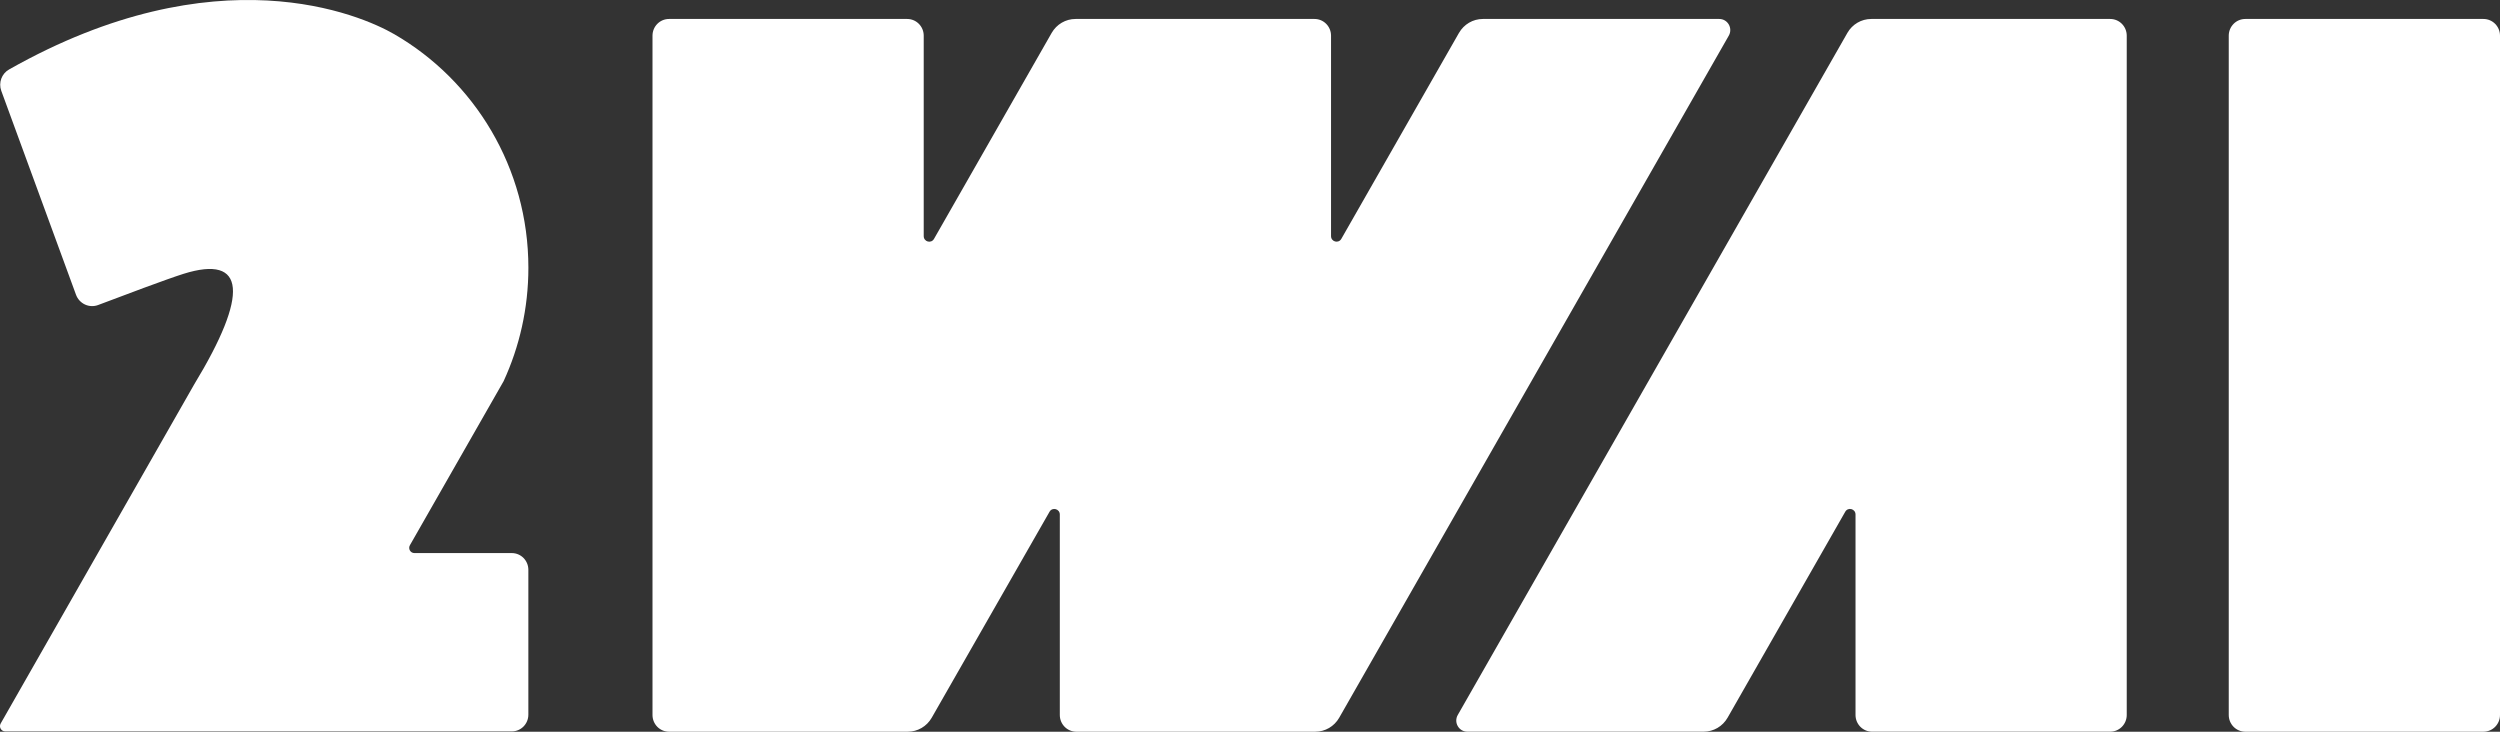 <svg width="82" height="24" viewBox="0 0 82 24" fill="none" xmlns="http://www.w3.org/2000/svg">
<rect x="0" y="0" width="82" height="24" fill="#333333" stroke="none"/>
<g clip-path="url(#clip0_492_6027)">
<path d="M60.595 1.078L47.815 23.451C47.675 23.694 47.849 23.999 48.127 23.999H55.881C56.204 23.999 56.502 23.825 56.664 23.542L60.524 16.785C60.617 16.623 60.861 16.689 60.861 16.876V23.451C60.861 23.754 61.104 23.999 61.403 23.999H69.215C69.515 23.999 69.757 23.754 69.757 23.451V1.17C69.757 0.867 69.515 0.622 69.215 0.622H61.377C61.054 0.622 60.756 0.796 60.594 1.079L60.595 1.078Z" fill="white"/>
<path d="M81.457 0.622H73.646C73.346 0.622 73.103 0.867 73.103 1.17V23.452C73.103 23.755 73.346 24 73.646 24H81.457C81.757 24 82 23.755 82 23.452V1.17C82 0.867 81.757 0.622 81.457 0.622Z" fill="white"/>
<path d="M47.855 1.078L43.995 7.835C43.902 7.997 43.658 7.931 43.658 7.744V1.17C43.658 0.867 43.416 0.622 43.116 0.622H35.278C34.955 0.622 34.657 0.796 34.495 1.079L30.635 7.836C30.542 7.998 30.298 7.932 30.298 7.744V1.17C30.298 0.867 30.055 0.622 29.756 0.622H21.944C21.644 0.622 21.402 0.867 21.402 1.17V23.452C21.402 23.755 21.644 24 21.944 24H29.776C30.099 24 30.397 23.826 30.559 23.544L34.425 16.785C34.517 16.624 34.762 16.69 34.762 16.877V23.452C34.762 23.755 35.004 24 35.304 24H43.142C43.465 24 43.763 23.826 43.925 23.543L56.704 1.17C56.844 0.926 56.67 0.622 56.392 0.622H48.638C48.315 0.622 48.017 0.796 47.855 1.079V1.078Z" fill="white"/>
<path d="M17.33 18.689V23.442C17.33 23.744 17.088 23.99 16.788 23.99H0.17C0.04 23.99 -0.044 23.846 0.022 23.731L6.371 12.606C8.162 9.657 8.074 8.338 6.018 8.982C5.487 9.149 4.02 9.7 3.223 10.003C2.929 10.116 2.601 9.964 2.492 9.665L0.042 2.979C-0.055 2.714 0.054 2.416 0.298 2.278C7.115 -1.578 11.837 0.487 12.936 1.124C15.562 2.645 17.331 5.504 17.331 8.783C17.331 10.111 17.039 11.372 16.519 12.502L13.445 17.883C13.379 17.998 13.461 18.141 13.593 18.141H16.788C17.088 18.141 17.33 18.387 17.33 18.689Z" fill="white"/>
</g>
<defs>
<clipPath id="clip0_492_6027">
<rect width="82" height="24" fill="white"/>
</clipPath>
</defs>
</svg>
